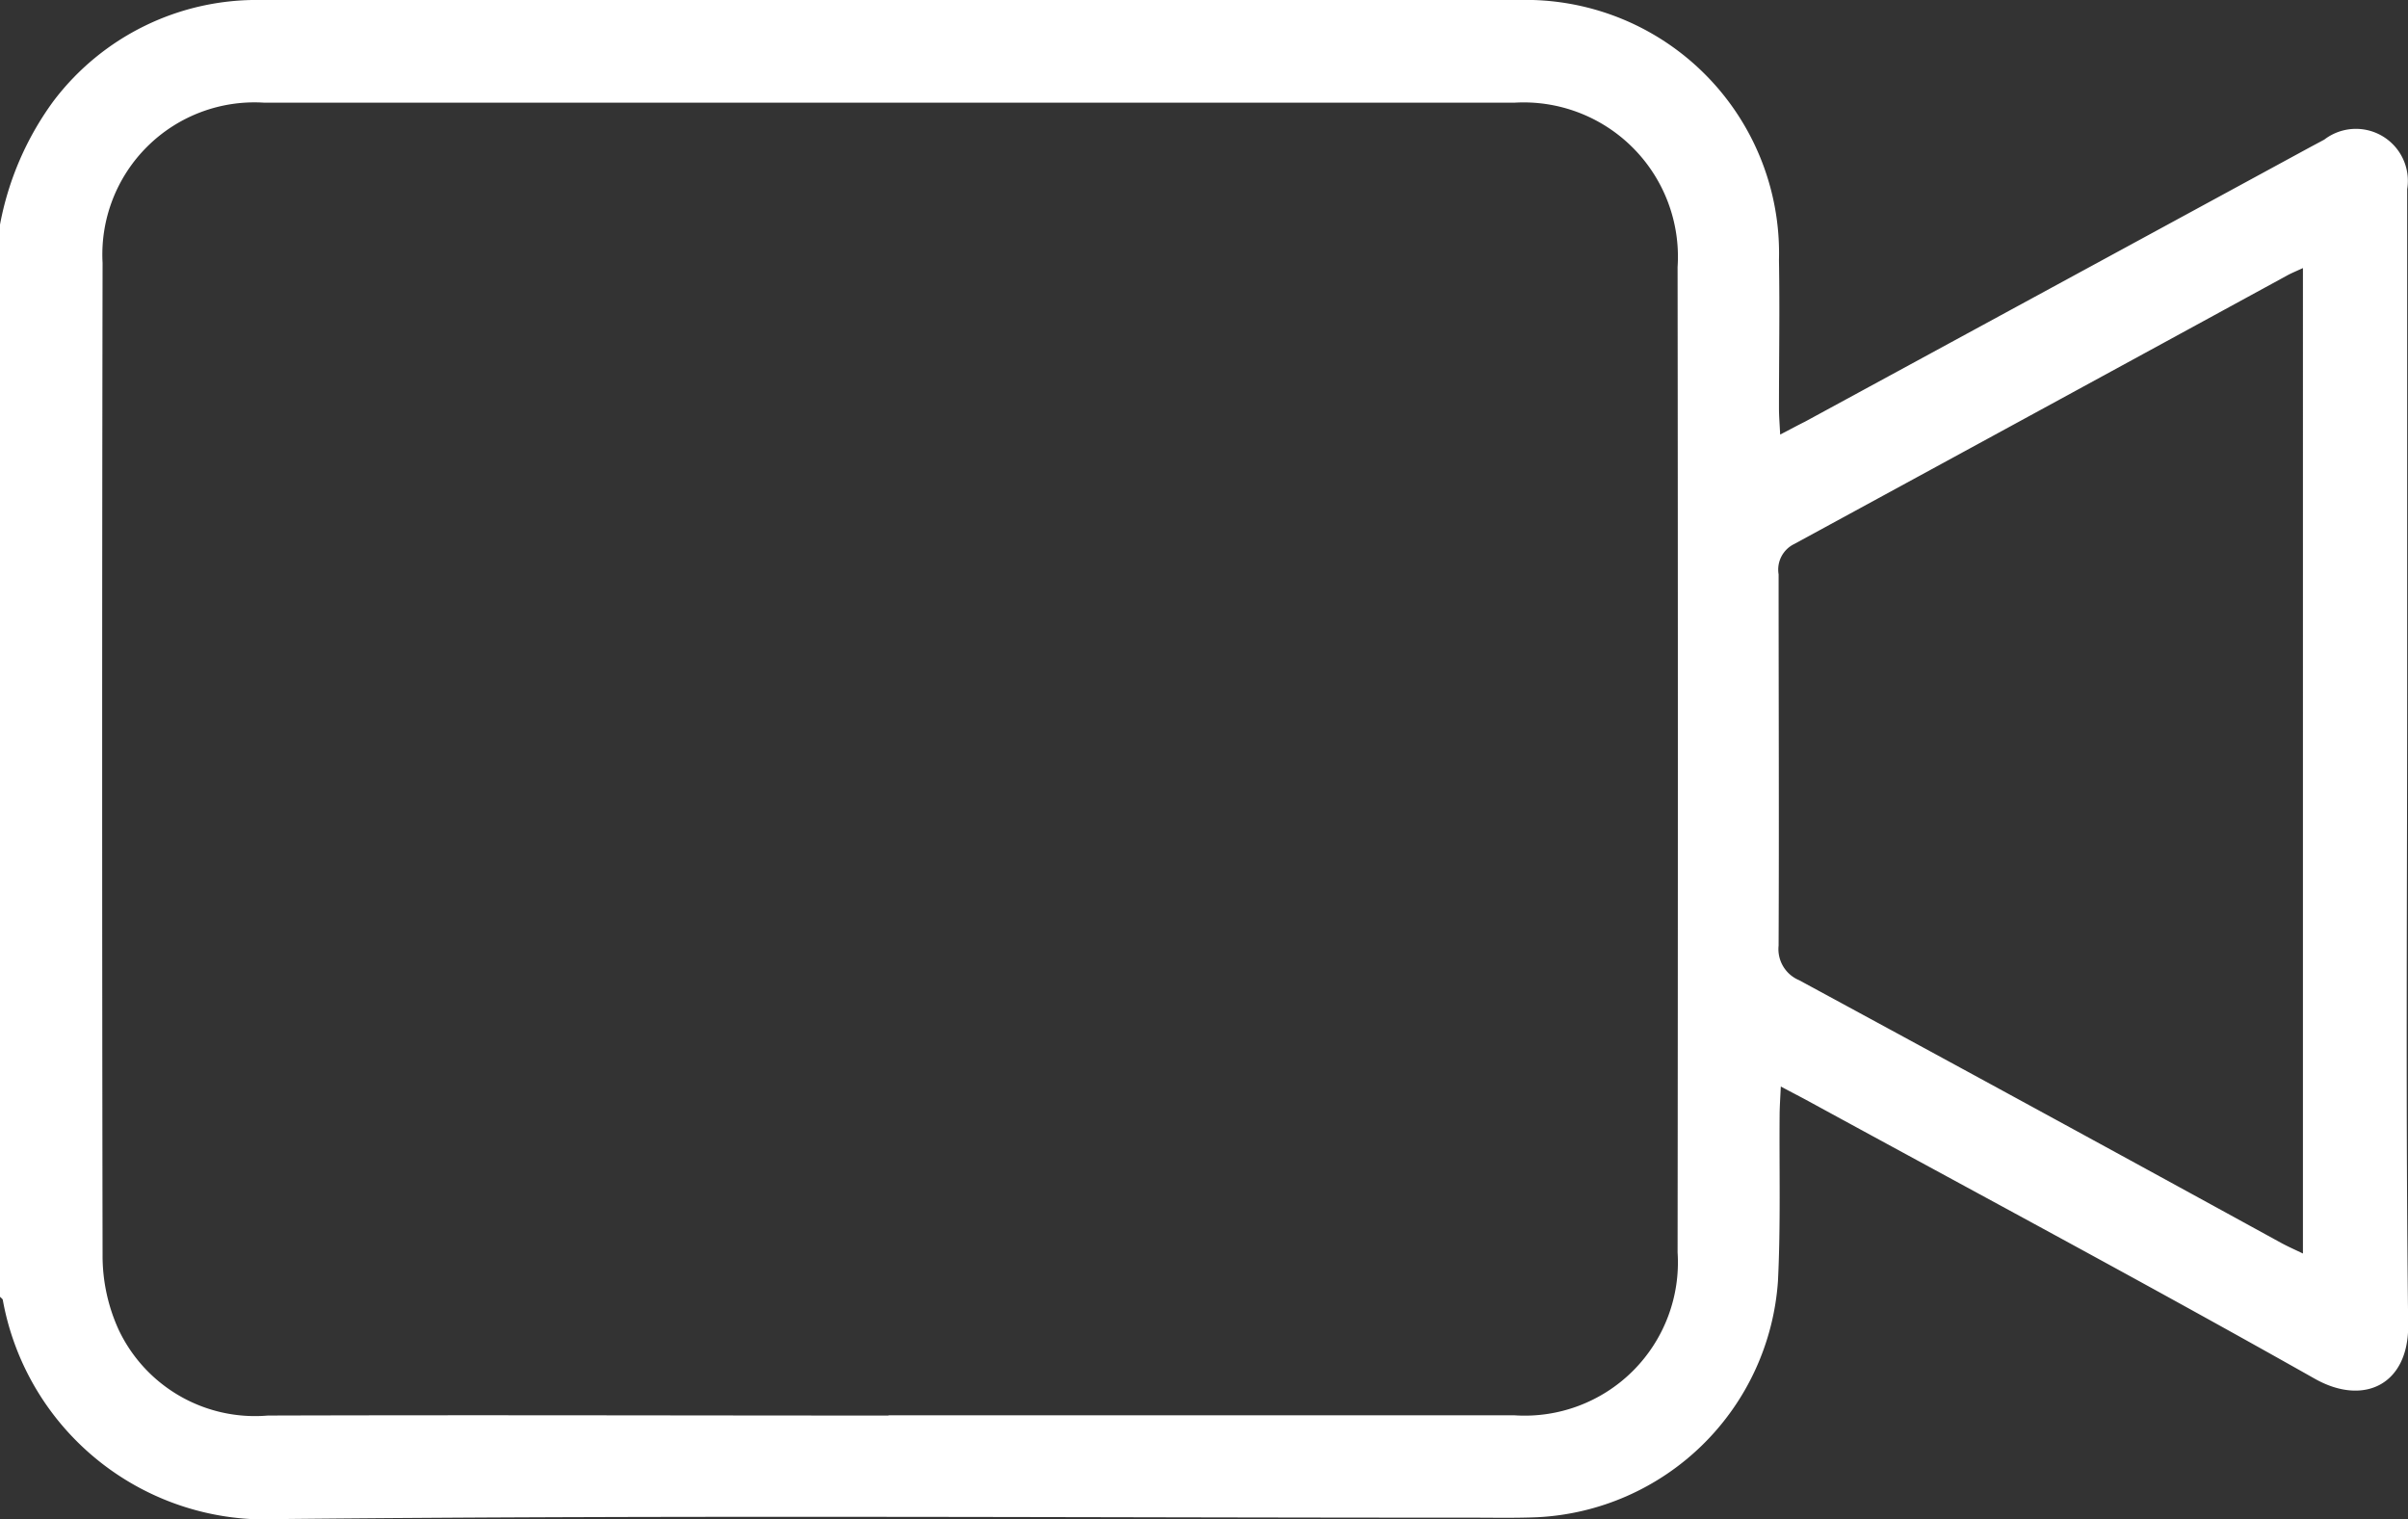 <svg id="Group_550" data-name="Group 550" xmlns="http://www.w3.org/2000/svg" xmlns:xlink="http://www.w3.org/1999/xlink" width="26.15" height="16.496" viewBox="0 0 26.15 16.496">
  <rect x="0" y="0" width="26.15" height="16.496" fill="#333333" stroke="none"/>
  <defs>
    <clipPath id="clip-path">
      <rect id="Rectangle_197" data-name="Rectangle 197" width="26.15" height="16.496" fill="#fff"/>
    </clipPath>
  </defs>
  <g id="Group_544" data-name="Group 544" clip-path="url(#clip-path)">
    <path id="Path_580" data-name="Path 580" d="M0,2.439A3.29,3.29,0,0,1,.579,1.1,2.766,2.766,0,0,1,2.836,0q6.827,0,13.654,0a2.752,2.752,0,0,1,2.829,2.825c.009.536,0,1.072,0,1.608,0,.083.007.165.013.286.109-.056.189-.1.268-.139L25.084,1.6l.157-.084a.564.564,0,0,1,.9.539q0,2.731,0,5.463c0,2.289-.017,4.578.011,6.866.008.653-.482.888-1.013.589-1.82-1.027-3.664-2.013-5.5-3.015-.088-.048-.177-.093-.3-.159-.006.125-.012.214-.013.3-.005.6.012,1.209-.018,1.812a2.757,2.757,0,0,1-2.609,2.565c-.238.01-.476.005-.714.005-4.313,0-8.627-.029-12.94.015A2.9,2.9,0,0,1,.031,14.12c0-.014-.02-.026-.031-.038V2.439m9.652,12.93q3.395,0,6.789,0A1.664,1.664,0,0,0,18.218,13.6q.006-5.348,0-10.7a1.676,1.676,0,0,0-1.771-1.785q-6.789,0-13.579,0A1.652,1.652,0,0,0,1.114,2.855q-.009,5.386,0,10.773a1.933,1.933,0,0,0,.174.811,1.638,1.638,0,0,0,1.621.933c2.246-.007,4.492,0,6.738,0m15.362-1.756V2.911c-.073.034-.126.055-.176.083q-2.674,1.459-5.349,2.914a.309.309,0,0,0-.169.329c0,1.344.006,2.688,0,4.032a.366.366,0,0,0,.222.375q2.622,1.42,5.237,2.854c.072.039.147.072.238.116" transform="translate(0 0)" fill="#fff"/>
  </g>
</svg>
